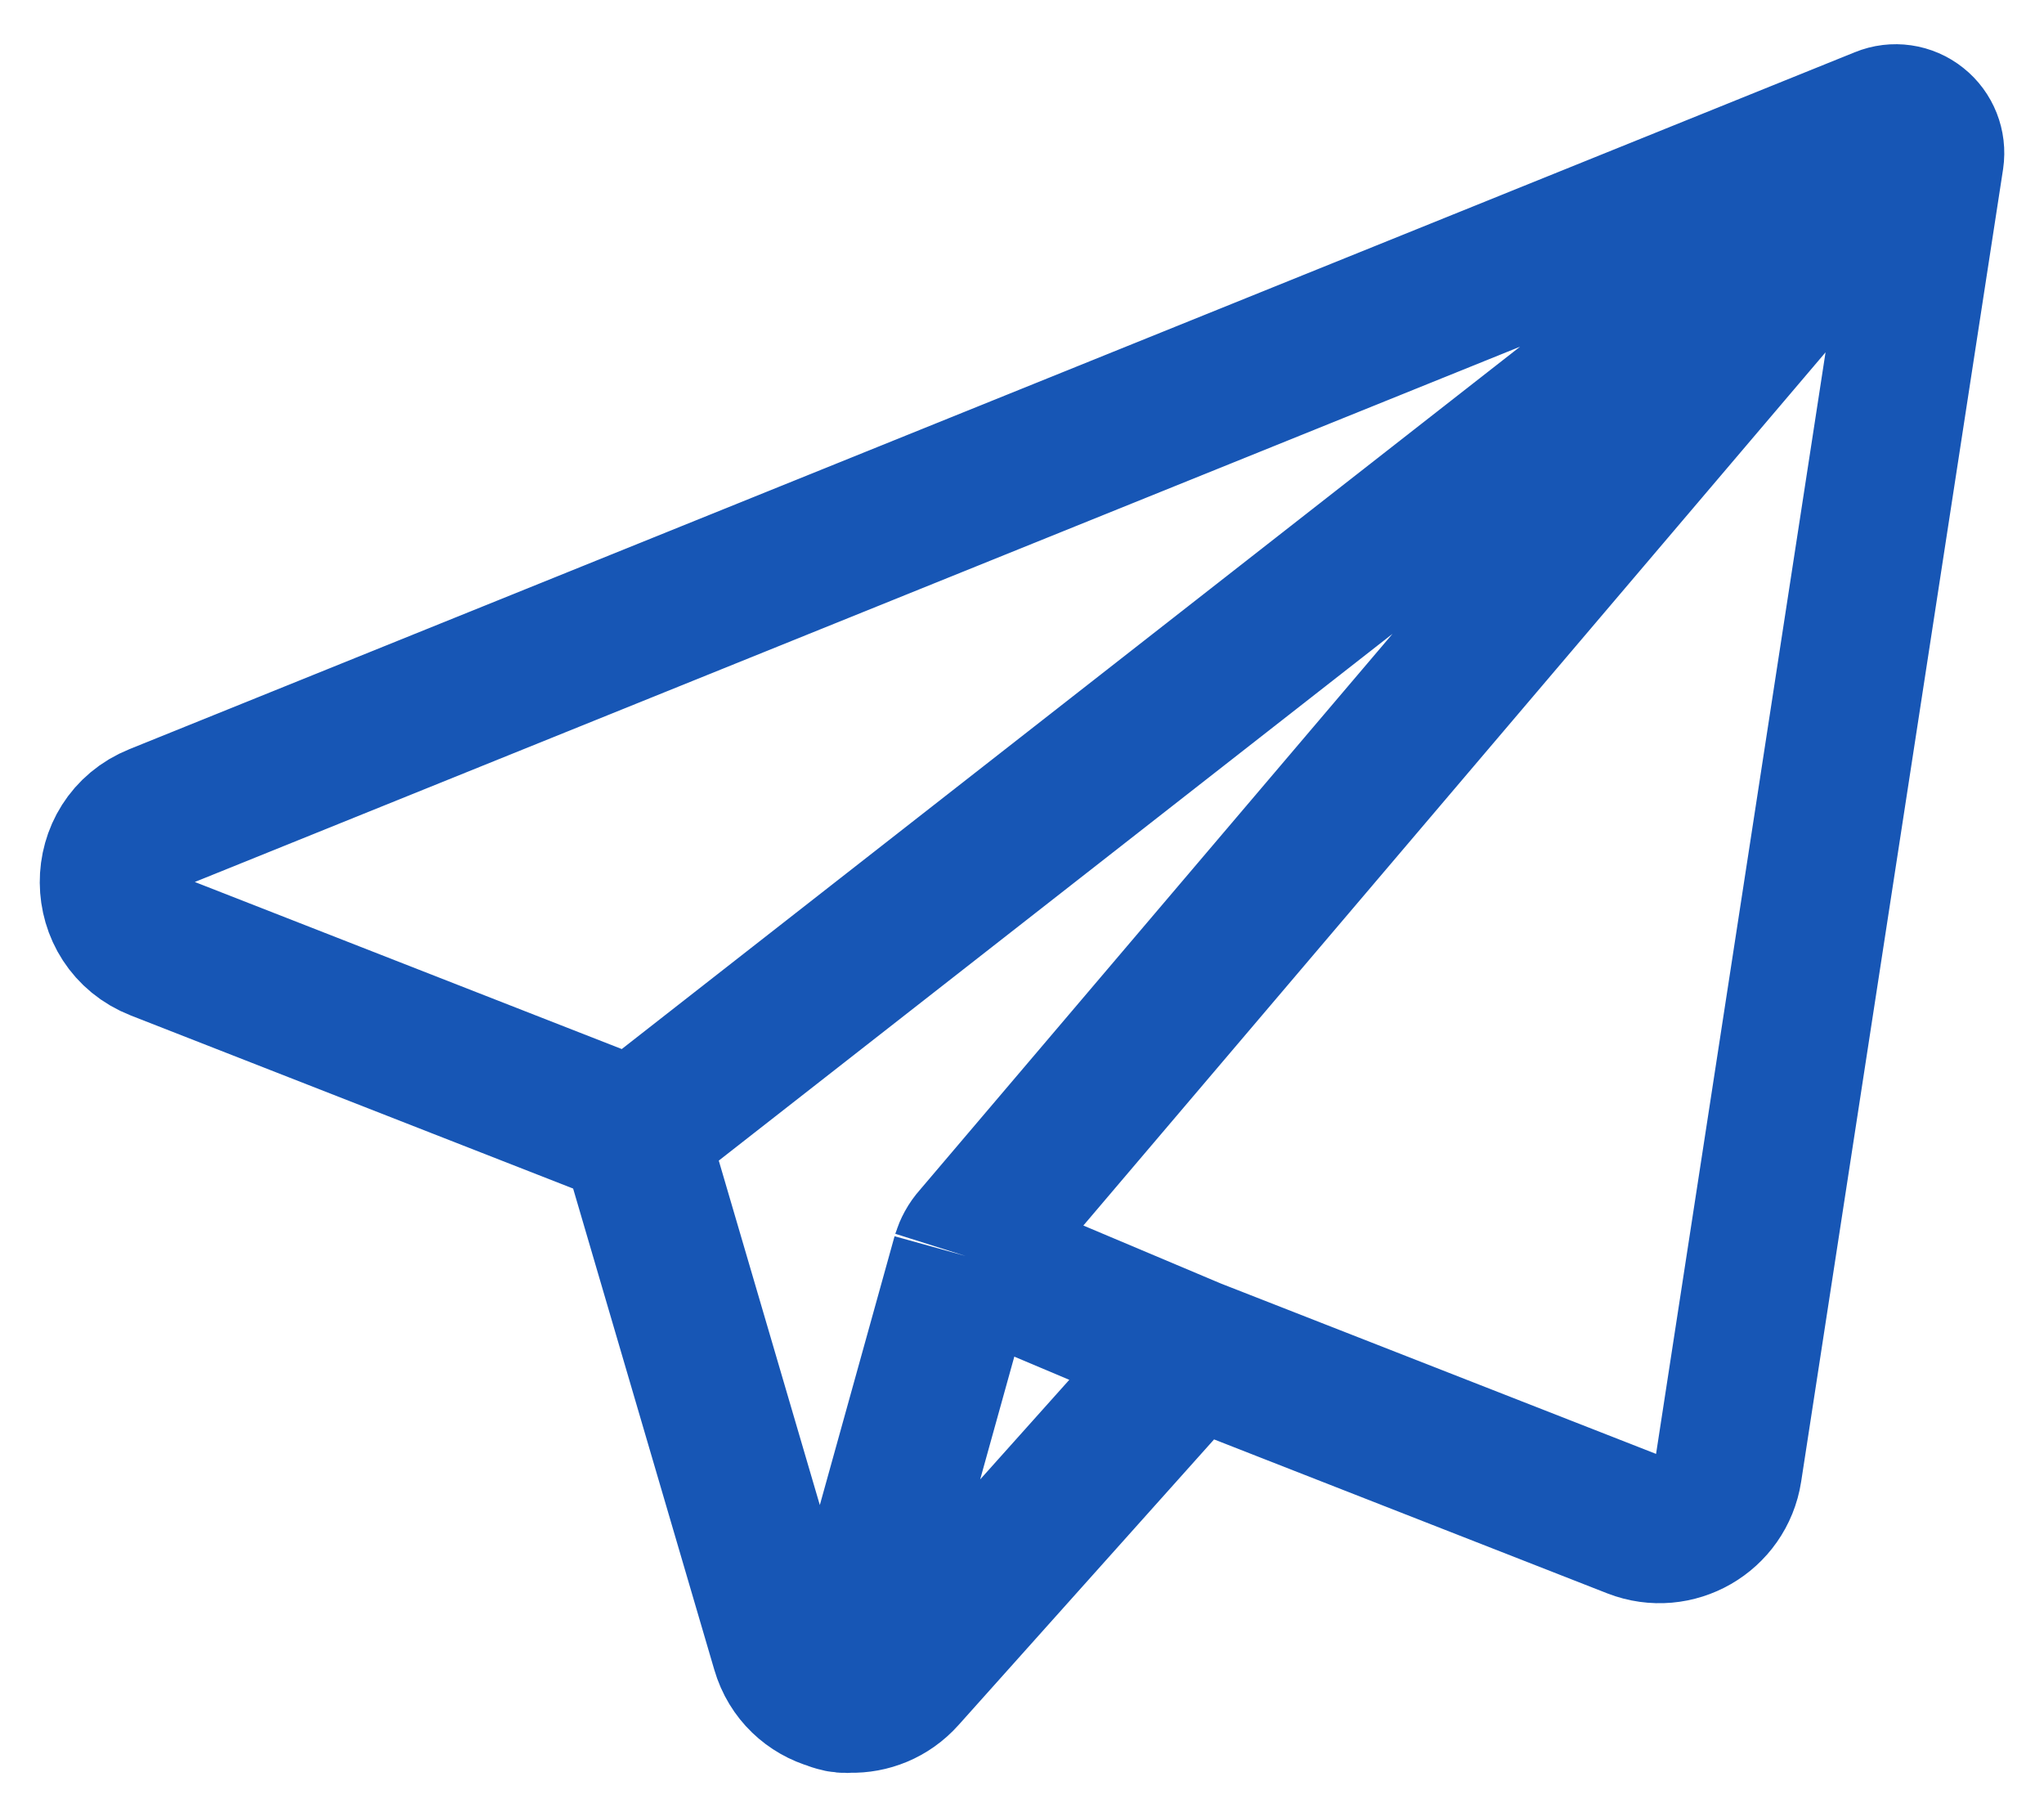 <svg width="18" height="16" viewBox="0 0 18 16" fill="none" xmlns="http://www.w3.org/2000/svg">
<path d="M10.508 11.904L14.391 13.424C14.756 13.566 15.159 13.334 15.219 12.947L16.997 1.392C17.013 1.283 16.97 1.174 16.884 1.106C16.798 1.037 16.681 1.02 16.579 1.062L1.383 7.199C0.869 7.406 0.874 8.134 1.389 8.336L5.581 9.976L6.914 14.519C6.977 14.736 7.141 14.88 7.33 14.934C7.341 14.939 7.353 14.944 7.366 14.947C7.406 14.96 7.448 14.963 7.488 14.959C7.656 14.963 7.828 14.899 7.957 14.755L10.508 11.904ZM10.508 11.904L8.504 11.059M7.424 14.943L8.504 11.059M8.504 11.059C8.522 11.002 8.55 10.949 8.59 10.905L16.897 1.133L5.58 9.98" stroke="#1756B5" stroke-width="1.3"/>
</svg>
